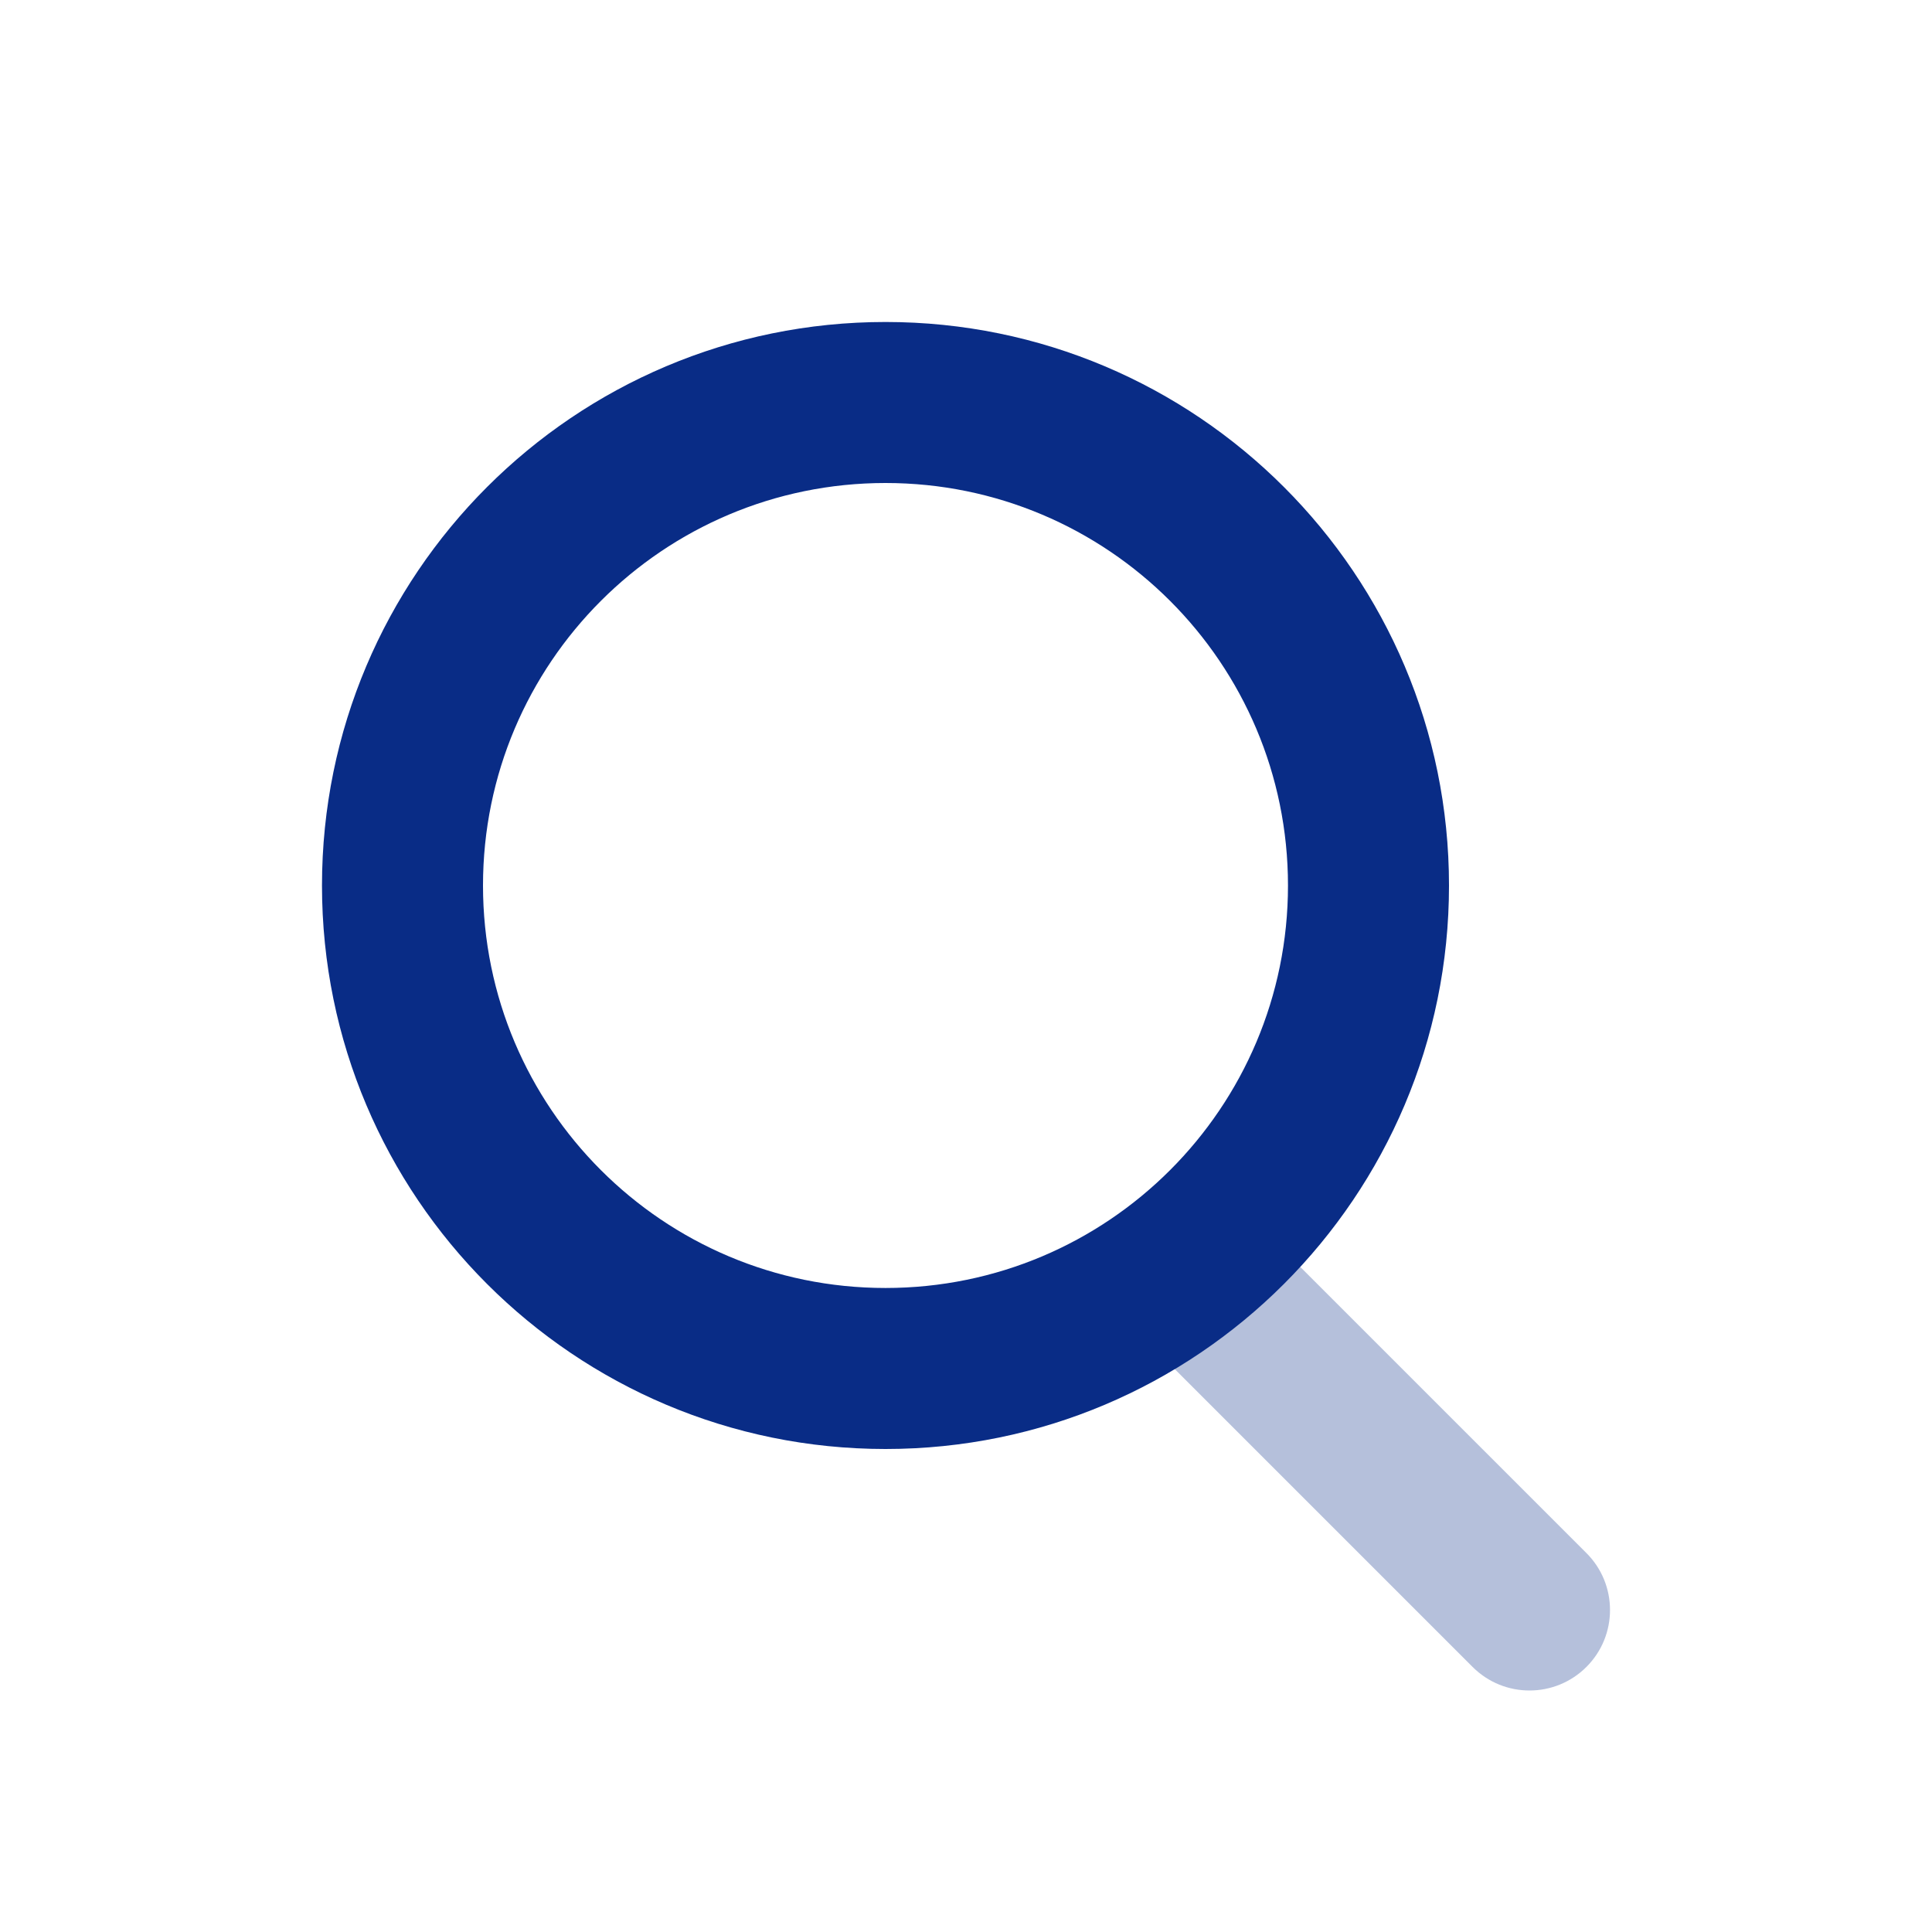 <?xml version="1.0" encoding="UTF-8"?> <svg xmlns="http://www.w3.org/2000/svg" width="44" height="44" viewBox="0 0 44 44" fill="none"><path opacity="0.3" d="M26.204 30.63C25.488 29.914 25.488 28.753 26.204 28.037C26.92 27.321 28.08 27.321 28.796 28.037L36.13 35.37C36.846 36.086 36.846 37.247 36.13 37.963C35.414 38.679 34.253 38.679 33.537 37.963L26.204 30.63Z" fill="#092C86"></path><path d="M20.167 29.333C25.229 29.333 29.333 25.229 29.333 20.167C29.333 15.104 25.229 11 20.167 11C15.104 11 11 15.104 11 20.167C11 25.229 15.104 29.333 20.167 29.333ZM20.167 33C13.079 33 7.333 27.254 7.333 20.167C7.333 13.079 13.079 7.333 20.167 7.333C27.254 7.333 33 13.079 33 20.167C33 27.254 27.254 33 20.167 33Z" fill="#092C86"></path></svg> 